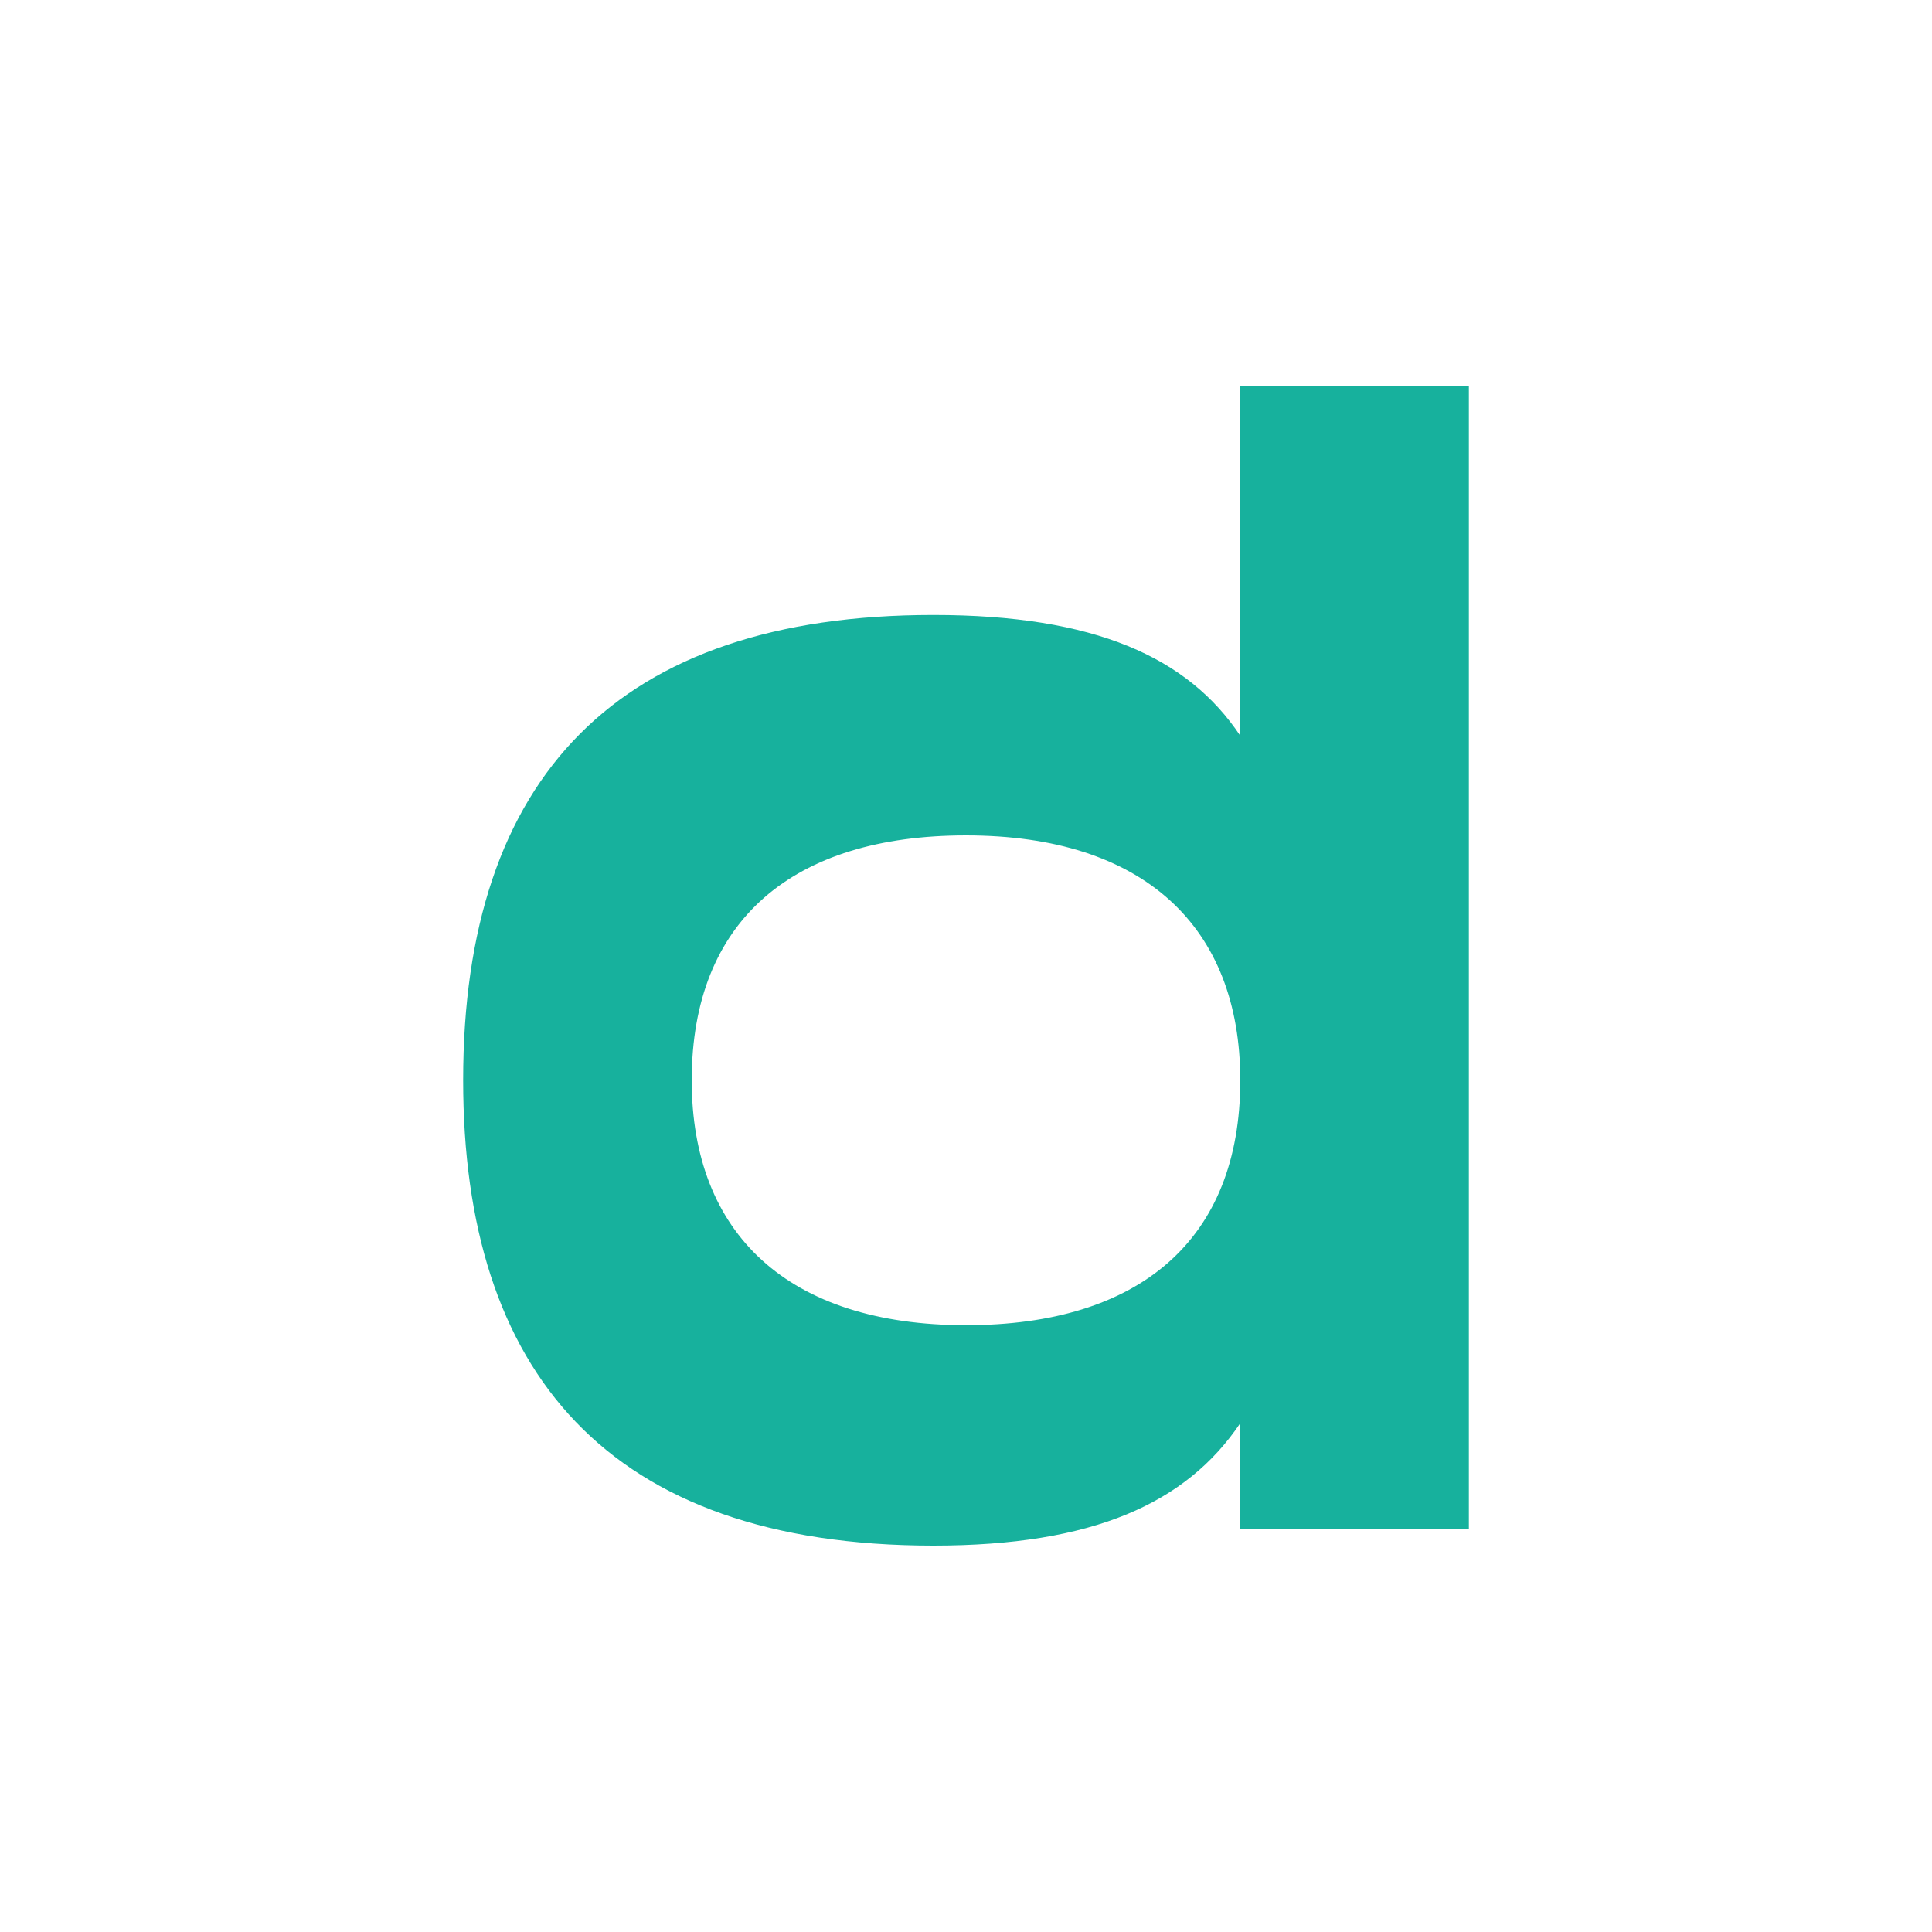 <?xml version="1.0" encoding="UTF-8"?>
<svg data-bbox="47.939 40 104.117 120" viewBox="0 0 200 200" xmlns="http://www.w3.org/2000/svg" data-type="ugc">
    <g>
        <defs>
            <filter height="200%" width="200%" y="-50%" x="-50%" id="085dc034-ae87-492a-899b-35f61956071a">
                <feGaussianBlur stdDeviation="2" in="SourceGraphic"/>
                <feTurbulence result="cloud" seed="1" numOctaves="2" type="fractalNoise" baseFrequency=".6"/>
                <feColorMatrix result="cloud" type="luminanceToAlpha" in="cloud"/>
                <feComposite result="output" operator="in" in2="cloud" in="SourceGraphic"/>
            </filter>
        </defs>
        <linearGradient y2="565.255" x2="714.645" y1="196.71" x1="346.1" gradientUnits="userSpaceOnUse" id="5095eec4-f34c-4189-b847-d67a04a7d502">
            <stop offset="0" stop-color="#000000" stop-opacity="0"/>
            <stop offset="1" stop-color="#000000"/>
        </linearGradient>
        <path class="c1" d="M47.944 111.83c0-31.436 16.056-48.168 48.676-48.168 16.732 0 26.366 4.394 31.774 12.507V40h23.662v118.31h-23.662v-10.986C122.817 155.606 113.183 160 96.62 160c-33.803 0-48.676-18.084-48.676-48.17M100 137.184c17.915 0 28.394-8.789 28.394-25.352 0-15.887-9.972-25.352-28.394-25.352-17.916 0-28.394 8.789-28.394 25.352 0 15.887 9.971 25.352 28.394 25.352" style="line-height:1;font-variant-ligatures:normal;text-align:center" font-weight="400" font-family="Brandmark Sans 32 Color" text-anchor="middle" fill="#17b19d"/>
        <path filter="url(#085dc034-ae87-492a-899b-35f61956071a)" d="M128.39 40v36.17c-5.408-8.113-15.043-12.508-31.775-12.508-32.62 0-48.676 16.731-48.676 48.168 0 30.085 14.873 48.17 48.676 48.17 16.563 0 26.198-4.394 31.775-12.676v10.986h23.662V40zM99.995 86.479c18.422 0 28.395 9.464 28.395 25.352 0 16.563-10.479 25.354-28.395 25.354-18.423 0-28.395-9.466-28.395-25.354 0-16.563 10.479-25.352 28.395-25.352" fill="url(#5095eec4-f34c-4189-b847-d67a04a7d502)"/>
    </g>
</svg>
